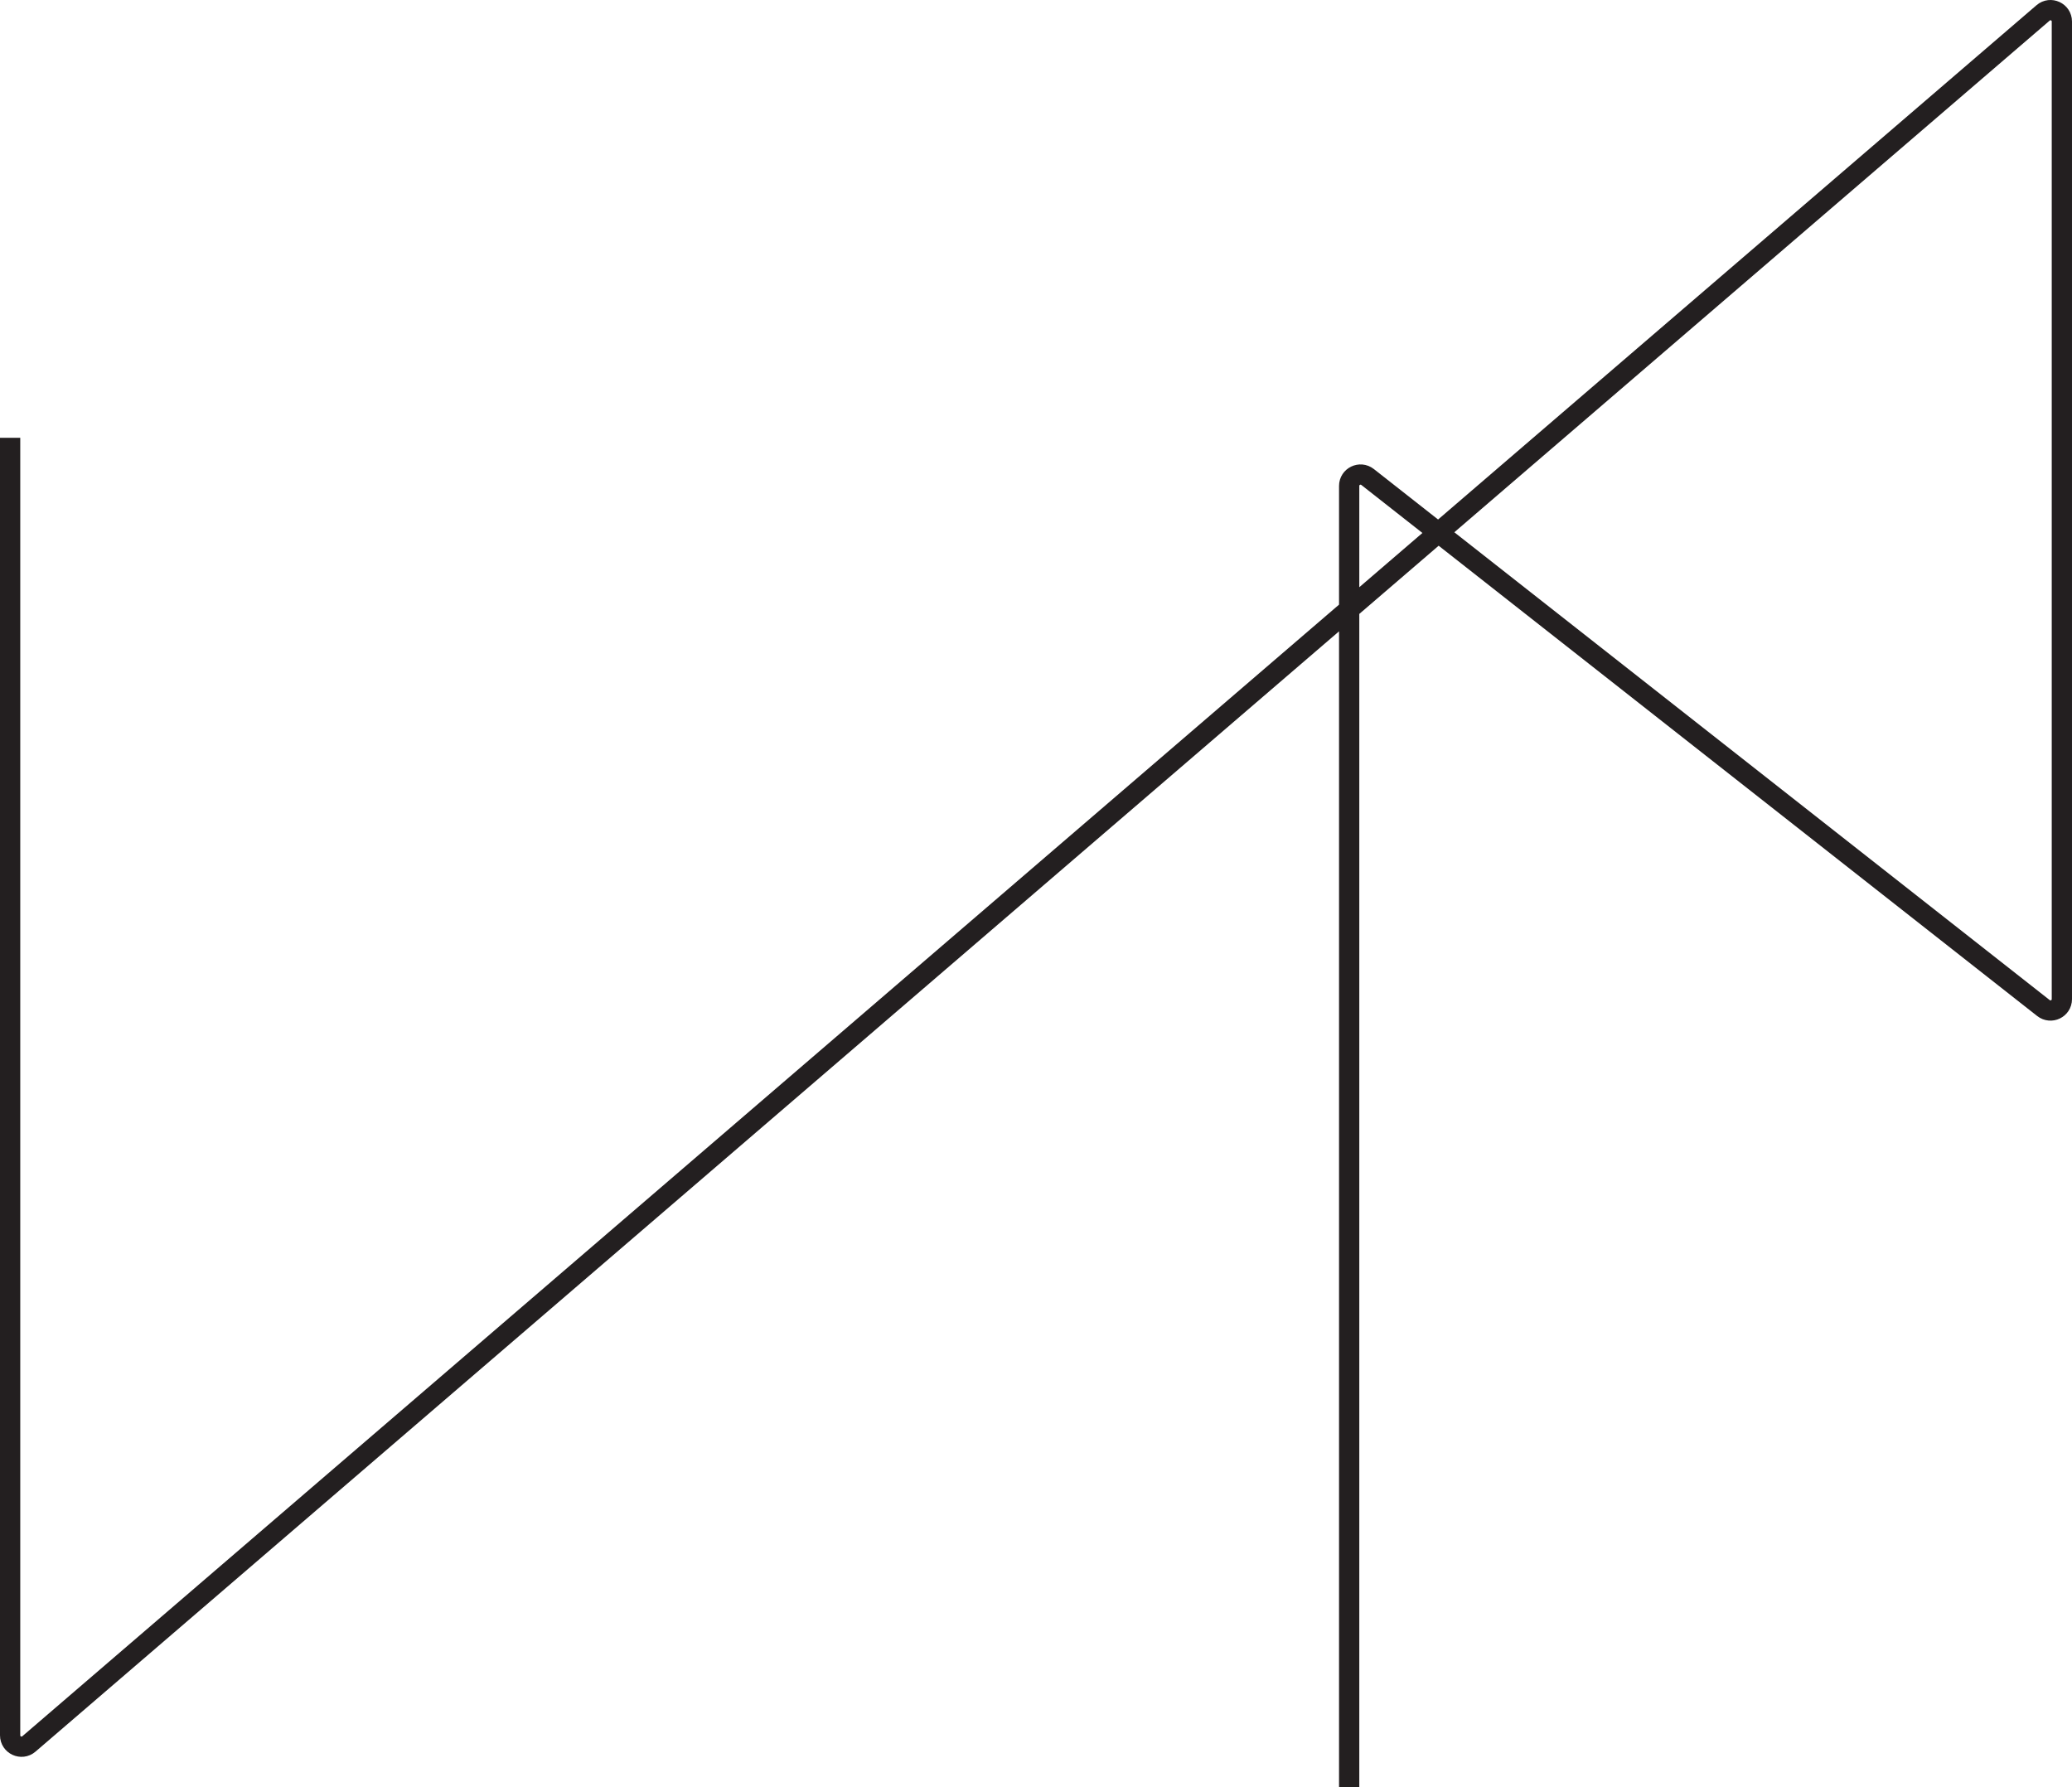 <svg xmlns="http://www.w3.org/2000/svg" version="1.1" xmlns:xlink="http://www.w3.org/1999/xlink" width="306.86" height="264.64"><svg id="SvgjsSvg1015" data-name="Laag 2" xmlns="http://www.w3.org/2000/svg" viewBox="0 0 306.86 264.64">
  <defs>
    <style>
      .cls-1 {
        fill: none;
        stroke: #231f20;
        stroke-miterlimit: 10;
        stroke-width: 3px;
      }
    </style>
  </defs>
  <g id="SvgjsG1014" data-name="Layer 1">
    <path class="cls-1" d="M1.5,64.83v192.15c0,1.44,1.69,2.22,2.78,1.28L302.58,1.91c1.09-.94,2.78-.16,2.78,1.28v144.77c0,1.41-1.62,2.19-2.73,1.32l-100.09-78.64c-1.11-.87-2.73-.08-2.73,1.32v192.68"></path>
  </g>
</svg><style>@media (prefers-color-scheme: light) { :root { filter: none; } }
@media (prefers-color-scheme: dark) { :root { filter: none; } }
</style></svg>